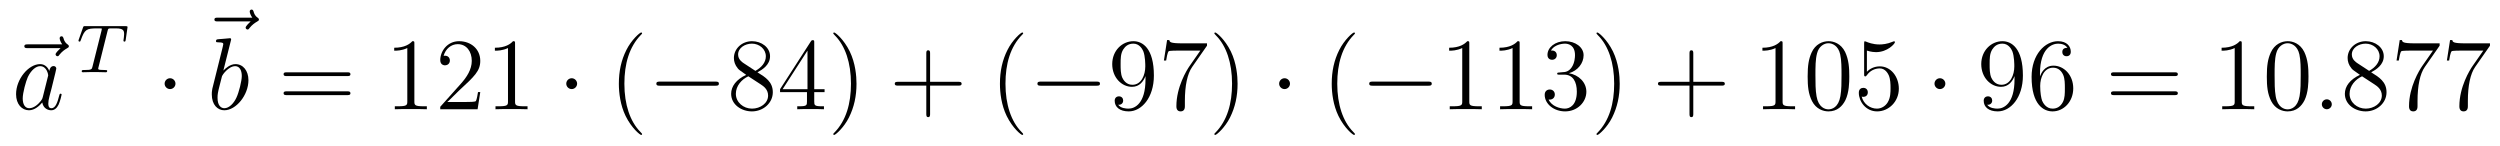 <?xml version='1.0'?>
<!-- This file was generated by dvisvgm 1.14.1 -->
<svg height='17pt' version='1.1' viewBox='0 -17 292 17' width='292pt' xmlns='http://www.w3.org/2000/svg' xmlns:xlink='http://www.w3.org/1999/xlink'>
<g id='page1'>
<g transform='matrix(1 0 0 1 -127 650)'>
<path d='M134.075 -661.377C133.932 -661.245 133.49 -660.827 133.49 -660.659C133.49 -660.54 133.597 -660.432 133.717 -660.432C133.824 -660.432 133.872 -660.504 133.956 -660.623C134.243 -660.982 134.566 -661.209 134.841 -661.365C134.96 -661.436 135.044 -661.472 135.044 -661.604C135.044 -661.711 134.948 -661.771 134.876 -661.831C134.542 -662.058 134.458 -662.381 134.422 -662.524C134.386 -662.62 134.35 -662.763 134.183 -662.763C134.111 -662.763 133.968 -662.715 133.968 -662.536C133.968 -662.428 134.04 -662.142 134.267 -661.819H130.25C130.047 -661.819 129.844 -661.819 129.844 -661.592C129.844 -661.377 130.059 -661.377 130.25 -661.377H134.075Z' fill-rule='evenodd'/>
<path d='M131.997 -655.662C131.937 -655.459 131.937 -655.435 131.77 -655.208C131.507 -654.873 130.981 -654.36 130.419 -654.36C129.929 -654.36 129.654 -654.802 129.654 -655.507C129.654 -656.165 130.025 -657.503 130.252 -658.006C130.658 -658.842 131.22 -659.273 131.686 -659.273C132.475 -659.273 132.631 -658.293 132.631 -658.197C132.631 -658.185 132.595 -658.029 132.583 -658.006L131.997 -655.662ZM132.762 -658.723C132.631 -659.033 132.308 -659.512 131.686 -659.512C130.335 -659.512 128.877 -657.767 128.877 -655.997C128.877 -654.814 129.57 -654.12 130.383 -654.12C131.041 -654.12 131.603 -654.634 131.937 -655.029C132.057 -654.324 132.619 -654.12 132.977 -654.12C133.336 -654.12 133.623 -654.336 133.838 -654.766C134.029 -655.173 134.197 -655.902 134.197 -655.949C134.197 -656.009 134.149 -656.057 134.077 -656.057C133.97 -656.057 133.958 -655.997 133.91 -655.818C133.731 -655.113 133.503 -654.36 133.013 -654.36C132.666 -654.36 132.643 -654.67 132.643 -654.909C132.643 -655.184 132.679 -655.316 132.786 -655.782C132.87 -656.081 132.93 -656.344 133.025 -656.691C133.467 -658.484 133.575 -658.914 133.575 -658.986C133.575 -659.153 133.444 -659.285 133.264 -659.285C132.882 -659.285 132.786 -658.866 132.762 -658.723Z' fill-rule='evenodd'/>
<path d='M139.562 -663.381C139.633 -663.668 139.641 -663.684 139.968 -663.684H140.574C141.402 -663.684 141.498 -663.421 141.498 -663.022C141.498 -662.823 141.45 -662.48 141.442 -662.441C141.426 -662.353 141.418 -662.281 141.418 -662.265C141.418 -662.162 141.49 -662.138 141.538 -662.138C141.626 -662.138 141.657 -662.186 141.681 -662.337L141.897 -663.835C141.897 -663.947 141.801 -663.947 141.657 -663.947H136.964C136.765 -663.947 136.749 -663.947 136.693 -663.779L136.207 -662.401C136.191 -662.361 136.167 -662.297 136.167 -662.249C136.167 -662.186 136.223 -662.138 136.287 -662.138C136.374 -662.138 136.39 -662.178 136.438 -662.313C136.892 -663.588 137.123 -663.684 138.335 -663.684H138.645C138.884 -663.684 138.893 -663.676 138.893 -663.612C138.893 -663.588 138.861 -663.429 138.852 -663.397L137.801 -659.213C137.729 -658.911 137.705 -658.823 136.876 -658.823C136.621 -658.823 136.542 -658.823 136.542 -658.672C136.542 -658.663 136.542 -658.56 136.677 -658.56C136.892 -658.56 137.442 -658.584 137.657 -658.584H138.335C138.558 -658.584 139.116 -658.56 139.338 -658.56C139.402 -658.56 139.522 -658.56 139.522 -658.711C139.522 -658.823 139.434 -658.823 139.219 -658.823C139.028 -658.823 138.964 -658.823 138.757 -658.839C138.502 -658.863 138.47 -658.895 138.47 -658.998C138.47 -659.03 138.478 -659.062 138.502 -659.142L139.562 -663.381Z' fill-rule='evenodd'/>
<path d='M147.495 -657.228C147.495 -657.575 147.208 -657.862 146.862 -657.862C146.515 -657.862 146.228 -657.575 146.228 -657.228C146.228 -656.882 146.515 -656.595 146.862 -656.595C147.208 -656.595 147.495 -656.882 147.495 -657.228Z' fill-rule='evenodd'/>
<path d='M156.275 -664.497C156.132 -664.365 155.69 -663.947 155.69 -663.779C155.69 -663.66 155.797 -663.552 155.917 -663.552C156.024 -663.552 156.072 -663.624 156.156 -663.743C156.443 -664.102 156.766 -664.329 157.041 -664.485C157.16 -664.556 157.244 -664.592 157.244 -664.724C157.244 -664.831 157.148 -664.891 157.076 -664.951C156.742 -665.178 156.658 -665.501 156.622 -665.644C156.586 -665.74 156.55 -665.883 156.383 -665.883C156.311 -665.883 156.168 -665.835 156.168 -665.656C156.168 -665.548 156.24 -665.262 156.467 -664.939H152.45C152.247 -664.939 152.044 -664.939 152.044 -664.712C152.044 -664.497 152.259 -664.497 152.45 -664.497H156.275Z' fill-rule='evenodd'/>
<path d='M153.961 -662.237C153.973 -662.285 153.997 -662.357 153.997 -662.417C153.997 -662.536 153.878 -662.536 153.854 -662.536C153.842 -662.536 153.412 -662.5 153.196 -662.476C152.993 -662.464 152.814 -662.441 152.599 -662.428C152.312 -662.405 152.228 -662.393 152.228 -662.178C152.228 -662.058 152.348 -662.058 152.467 -662.058C153.077 -662.058 153.077 -661.95 153.077 -661.831C153.077 -661.747 152.981 -661.401 152.933 -661.185L152.647 -660.038C152.527 -659.56 151.846 -656.846 151.798 -656.631C151.738 -656.332 151.738 -656.129 151.738 -655.973C151.738 -654.754 152.419 -654.12 153.196 -654.12C154.583 -654.12 156.018 -655.902 156.018 -657.635C156.018 -658.735 155.396 -659.512 154.499 -659.512C153.878 -659.512 153.316 -658.998 153.089 -658.759L153.961 -662.237ZM153.208 -654.36C152.826 -654.36 152.408 -654.647 152.408 -655.579C152.408 -655.973 152.443 -656.2 152.658 -657.037C152.694 -657.193 152.886 -657.958 152.933 -658.113C152.957 -658.209 153.663 -659.273 154.475 -659.273C155.001 -659.273 155.241 -658.747 155.241 -658.125C155.241 -657.551 154.906 -656.2 154.607 -655.579C154.308 -654.933 153.758 -654.36 153.208 -654.36Z' fill-rule='evenodd'/>
<path d='M167.547 -658.113C167.714 -658.113 167.93 -658.113 167.93 -658.328C167.93 -658.555 167.726 -658.555 167.547 -658.555H160.506C160.339 -658.555 160.124 -658.555 160.124 -658.34C160.124 -658.113 160.327 -658.113 160.506 -658.113H167.547ZM167.547 -655.89C167.714 -655.89 167.93 -655.89 167.93 -656.105C167.93 -656.332 167.726 -656.332 167.547 -656.332H160.506C160.339 -656.332 160.124 -656.332 160.124 -656.117C160.124 -655.89 160.327 -655.89 160.506 -655.89H167.547Z' fill-rule='evenodd'/>
<path d='M175.398 -661.902C175.398 -662.178 175.398 -662.189 175.159 -662.189C174.872 -661.867 174.274 -661.424 173.043 -661.424V-661.078C173.318 -661.078 173.916 -661.078 174.573 -661.388V-655.16C174.573 -654.73 174.537 -654.587 173.485 -654.587H173.115V-654.24C173.437 -654.264 174.597 -654.264 174.991 -654.264C175.386 -654.264 176.534 -654.264 176.856 -654.24V-654.587H176.486C175.434 -654.587 175.398 -654.73 175.398 -655.16V-661.902ZM183.095 -656.248H182.832C182.796 -656.045 182.7 -655.387 182.581 -655.196C182.497 -655.089 181.816 -655.089 181.457 -655.089H179.246C179.568 -655.364 180.298 -656.129 180.609 -656.416C182.425 -658.089 183.095 -658.711 183.095 -659.894C183.095 -661.269 182.007 -662.189 180.62 -662.189C179.234 -662.189 178.421 -661.006 178.421 -659.978C178.421 -659.368 178.947 -659.368 178.983 -659.368C179.234 -659.368 179.544 -659.547 179.544 -659.93C179.544 -660.265 179.317 -660.492 178.983 -660.492C178.875 -660.492 178.851 -660.492 178.815 -660.48C179.043 -661.293 179.688 -661.843 180.465 -661.843C181.481 -661.843 182.103 -660.994 182.103 -659.894C182.103 -658.878 181.517 -657.993 180.836 -657.228L178.421 -654.527V-654.24H182.784L183.095 -656.248ZM187.158 -661.902C187.158 -662.178 187.158 -662.189 186.919 -662.189C186.632 -661.867 186.034 -661.424 184.803 -661.424V-661.078C185.078 -661.078 185.675 -661.078 186.333 -661.388V-655.16C186.333 -654.73 186.297 -654.587 185.245 -654.587H184.875V-654.24C185.197 -654.264 186.357 -654.264 186.751 -654.264C187.146 -654.264 188.293 -654.264 188.616 -654.24V-654.587H188.246C187.194 -654.587 187.158 -654.73 187.158 -655.16V-661.902Z' fill-rule='evenodd'/>
<path d='M194.407 -657.228C194.407 -657.575 194.12 -657.862 193.774 -657.862C193.427 -657.862 193.14 -657.575 193.14 -657.228C193.14 -656.882 193.427 -656.595 193.774 -656.595C194.12 -656.595 194.407 -656.882 194.407 -657.228Z' fill-rule='evenodd'/>
<path d='M201.996 -651.335C201.996 -651.371 201.996 -651.395 201.793 -651.598C200.598 -652.806 199.928 -654.778 199.928 -657.217C199.928 -659.536 200.49 -661.532 201.877 -662.943C201.996 -663.05 201.996 -663.074 201.996 -663.11C201.996 -663.182 201.936 -663.206 201.889 -663.206C201.733 -663.206 200.753 -662.345 200.167 -661.173C199.558 -659.966 199.283 -658.687 199.283 -657.217C199.283 -656.152 199.45 -654.73 200.071 -653.451C200.777 -652.017 201.757 -651.239 201.889 -651.239C201.936 -651.239 201.996 -651.263 201.996 -651.335Z' fill-rule='evenodd'/>
<path d='M210.547 -656.989C210.751 -656.989 210.966 -656.989 210.966 -657.228C210.966 -657.468 210.751 -657.468 210.547 -657.468H204.08C203.878 -657.468 203.662 -657.468 203.662 -657.228C203.662 -656.989 203.878 -656.989 204.08 -656.989H210.547Z' fill-rule='evenodd'/>
<path d='M215.471 -658.555C216.068 -658.878 216.941 -659.428 216.941 -660.432C216.941 -661.472 215.936 -662.189 214.837 -662.189C213.654 -662.189 212.72 -661.317 212.72 -660.229C212.72 -659.823 212.84 -659.416 213.175 -659.01C213.307 -658.854 213.319 -658.842 214.156 -658.257C212.996 -657.719 212.398 -656.918 212.398 -656.045C212.398 -654.778 213.606 -653.989 214.825 -653.989C216.152 -653.989 217.264 -654.969 217.264 -656.224C217.264 -657.444 216.403 -657.982 215.471 -658.555ZM213.845 -659.631C213.689 -659.739 213.211 -660.05 213.211 -660.635C213.211 -661.413 214.024 -661.902 214.825 -661.902C215.686 -661.902 216.451 -661.281 216.451 -660.42C216.451 -659.691 215.924 -659.105 215.231 -658.723L213.845 -659.631ZM214.406 -658.089L215.854 -657.145C216.163 -656.942 216.714 -656.571 216.714 -655.842C216.714 -654.933 215.794 -654.312 214.837 -654.312C213.821 -654.312 212.948 -655.053 212.948 -656.045C212.948 -656.977 213.629 -657.731 214.406 -658.089ZM222.103 -662.022C222.103 -662.249 222.103 -662.309 221.936 -662.309C221.84 -662.309 221.804 -662.309 221.708 -662.166L218.111 -656.583V-656.236H221.255V-655.148C221.255 -654.706 221.231 -654.587 220.358 -654.587H220.118V-654.24C220.394 -654.264 221.339 -654.264 221.674 -654.264C222.007 -654.264 222.965 -654.264 223.238 -654.24V-654.587H223C222.139 -654.587 222.103 -654.706 222.103 -655.148V-656.236H223.31V-656.583H222.103V-662.022ZM221.315 -661.09V-656.583H218.41L221.315 -661.09ZM227.039 -657.217C227.039 -658.125 226.92 -659.607 226.25 -660.994C225.545 -662.428 224.564 -663.206 224.432 -663.206C224.386 -663.206 224.326 -663.182 224.326 -663.11C224.326 -663.074 224.326 -663.05 224.528 -662.847C225.725 -661.64 226.393 -659.667 226.393 -657.228C226.393 -654.909 225.832 -652.913 224.444 -651.502C224.326 -651.395 224.326 -651.371 224.326 -651.335C224.326 -651.263 224.386 -651.239 224.432 -651.239C224.588 -651.239 225.569 -652.1 226.154 -653.272C226.764 -654.491 227.039 -655.782 227.039 -657.217Z' fill-rule='evenodd'/>
<path d='M235.634 -657.001H238.933C239.101 -657.001 239.316 -657.001 239.316 -657.217C239.316 -657.444 239.113 -657.444 238.933 -657.444H235.634V-660.743C235.634 -660.91 235.634 -661.126 235.418 -661.126C235.192 -661.126 235.192 -660.922 235.192 -660.743V-657.444H231.893C231.725 -657.444 231.51 -657.444 231.51 -657.228C231.51 -657.001 231.713 -657.001 231.893 -657.001H235.192V-653.702C235.192 -653.535 235.192 -653.32 235.408 -653.32C235.634 -653.32 235.634 -653.523 235.634 -653.702V-657.001Z' fill-rule='evenodd'/>
<path d='M246.506 -651.335C246.506 -651.371 246.506 -651.395 246.304 -651.598C245.108 -652.806 244.439 -654.778 244.439 -657.217C244.439 -659.536 245 -661.532 246.388 -662.943C246.506 -663.05 246.506 -663.074 246.506 -663.11C246.506 -663.182 246.448 -663.206 246.4 -663.206C246.244 -663.206 245.263 -662.345 244.678 -661.173C244.068 -659.966 243.793 -658.687 243.793 -657.217C243.793 -656.152 243.96 -654.73 244.582 -653.451C245.287 -652.017 246.268 -651.239 246.4 -651.239C246.448 -651.239 246.506 -651.263 246.506 -651.335Z' fill-rule='evenodd'/>
<path d='M255.058 -656.989C255.262 -656.989 255.476 -656.989 255.476 -657.228C255.476 -657.468 255.262 -657.468 255.058 -657.468H248.591C248.388 -657.468 248.172 -657.468 248.172 -657.228C248.172 -656.989 248.388 -656.989 248.591 -656.989H255.058Z' fill-rule='evenodd'/>
<path d='M260.794 -657.719C260.794 -654.897 259.538 -654.312 258.822 -654.312C258.534 -654.312 257.9 -654.348 257.602 -654.766H257.674C257.758 -654.742 258.187 -654.814 258.187 -655.256C258.187 -655.519 258.008 -655.746 257.698 -655.746C257.387 -655.746 257.196 -655.543 257.196 -655.232C257.196 -654.491 257.794 -653.989 258.833 -653.989C260.328 -653.989 261.774 -655.579 261.774 -658.173C261.774 -661.388 260.435 -662.189 259.384 -662.189C258.068 -662.189 256.908 -661.09 256.908 -659.512C256.908 -657.934 258.02 -656.858 259.216 -656.858C260.1 -656.858 260.555 -657.503 260.794 -658.113V-657.719ZM259.264 -657.097C258.51 -657.097 258.187 -657.707 258.08 -657.934C257.888 -658.388 257.888 -658.962 257.888 -659.5C257.888 -660.169 257.888 -660.743 258.2 -661.233C258.415 -661.556 258.738 -661.902 259.384 -661.902C260.064 -661.902 260.412 -661.305 260.531 -661.03C260.77 -660.444 260.77 -659.428 260.77 -659.249C260.77 -658.245 260.316 -657.097 259.264 -657.097ZM267.977 -661.663V-661.938H265.096C263.65 -661.938 263.626 -662.094 263.578 -662.321H263.315L262.944 -659.93H263.207C263.243 -660.145 263.351 -660.887 263.506 -661.018C263.602 -661.09 264.498 -661.09 264.665 -661.09H267.199L265.932 -659.273C265.609 -658.807 264.402 -656.846 264.402 -654.599C264.402 -654.467 264.402 -653.989 264.893 -653.989C265.394 -653.989 265.394 -654.455 265.394 -654.611V-655.208C265.394 -656.989 265.681 -658.376 266.244 -659.177L267.977 -661.663ZM271.549 -657.217C271.549 -658.125 271.43 -659.607 270.761 -660.994C270.055 -662.428 269.075 -663.206 268.944 -663.206C268.896 -663.206 268.836 -663.182 268.836 -663.11C268.836 -663.074 268.836 -663.05 269.039 -662.847C270.235 -661.64 270.904 -659.667 270.904 -657.228C270.904 -654.909 270.342 -652.913 268.955 -651.502C268.836 -651.395 268.836 -651.371 268.836 -651.335C268.836 -651.263 268.896 -651.239 268.944 -651.239C269.099 -651.239 270.079 -652.1 270.665 -653.272C271.274 -654.491 271.549 -655.782 271.549 -657.217Z' fill-rule='evenodd'/>
<path d='M277.67 -657.228C277.67 -657.575 277.384 -657.862 277.037 -657.862C276.69 -657.862 276.403 -657.575 276.403 -657.228C276.403 -656.882 276.69 -656.595 277.037 -656.595C277.384 -656.595 277.67 -656.882 277.67 -657.228Z' fill-rule='evenodd'/>
<path d='M285.259 -651.335C285.259 -651.371 285.259 -651.395 285.056 -651.598C283.861 -652.806 283.192 -654.778 283.192 -657.217C283.192 -659.536 283.753 -661.532 285.14 -662.943C285.259 -663.05 285.259 -663.074 285.259 -663.11C285.259 -663.182 285.199 -663.206 285.152 -663.206C284.996 -663.206 284.016 -662.345 283.43 -661.173C282.821 -659.966 282.546 -658.687 282.546 -657.217C282.546 -656.152 282.713 -654.73 283.334 -653.451C284.04 -652.017 285.02 -651.239 285.152 -651.239C285.199 -651.239 285.259 -651.263 285.259 -651.335Z' fill-rule='evenodd'/>
<path d='M293.81 -656.989C294.014 -656.989 294.229 -656.989 294.229 -657.228C294.229 -657.468 294.014 -657.468 293.81 -657.468H287.344C287.141 -657.468 286.925 -657.468 286.925 -657.228C286.925 -656.989 287.141 -656.989 287.344 -656.989H293.81Z' fill-rule='evenodd'/>
<path d='M298.614 -661.902C298.614 -662.178 298.614 -662.189 298.375 -662.189C298.088 -661.867 297.491 -661.424 296.26 -661.424V-661.078C296.534 -661.078 297.132 -661.078 297.79 -661.388V-655.16C297.79 -654.73 297.754 -654.587 296.701 -654.587H296.33V-654.24C296.653 -654.264 297.814 -654.264 298.207 -654.264C298.602 -654.264 299.749 -654.264 300.072 -654.24V-654.587H299.702C298.65 -654.587 298.614 -654.73 298.614 -655.16V-661.902ZM304.494 -661.902C304.494 -662.178 304.494 -662.189 304.255 -662.189C303.968 -661.867 303.371 -661.424 302.138 -661.424V-661.078C302.414 -661.078 303.012 -661.078 303.668 -661.388V-655.16C303.668 -654.73 303.634 -654.587 302.581 -654.587H302.21V-654.24C302.533 -654.264 303.694 -654.264 304.087 -654.264C304.482 -654.264 305.629 -654.264 305.952 -654.24V-654.587H305.582C304.53 -654.587 304.494 -654.73 304.494 -655.16V-661.902ZM309.131 -658.532C308.927 -658.52 308.88 -658.507 308.88 -658.4C308.88 -658.281 308.94 -658.281 309.155 -658.281H309.704C310.721 -658.281 311.174 -657.444 311.174 -656.296C311.174 -654.73 310.362 -654.312 309.776 -654.312C309.203 -654.312 308.222 -654.587 307.876 -655.376C308.258 -655.316 308.604 -655.531 308.604 -655.961C308.604 -656.308 308.353 -656.547 308.018 -656.547C307.732 -656.547 307.421 -656.38 307.421 -655.926C307.421 -654.862 308.485 -653.989 309.812 -653.989C311.234 -653.989 312.287 -655.077 312.287 -656.284C312.287 -657.384 311.402 -658.245 310.254 -658.448C311.294 -658.747 311.964 -659.619 311.964 -660.552C311.964 -661.496 310.984 -662.189 309.824 -662.189C308.628 -662.189 307.744 -661.46 307.744 -660.588C307.744 -660.109 308.114 -660.014 308.294 -660.014C308.545 -660.014 308.832 -660.193 308.832 -660.552C308.832 -660.934 308.545 -661.102 308.282 -661.102C308.21 -661.102 308.186 -661.102 308.15 -661.09C308.604 -661.902 309.728 -661.902 309.788 -661.902C310.183 -661.902 310.96 -661.723 310.96 -660.552C310.96 -660.325 310.924 -659.655 310.577 -659.141C310.218 -658.615 309.812 -658.579 309.49 -658.567L309.131 -658.532ZM316.182 -657.217C316.182 -658.125 316.062 -659.607 315.394 -660.994C314.688 -662.428 313.708 -663.206 313.576 -663.206C313.528 -663.206 313.469 -663.182 313.469 -663.11C313.469 -663.074 313.469 -663.05 313.672 -662.847C314.867 -661.64 315.536 -659.667 315.536 -657.228C315.536 -654.909 314.975 -652.913 313.588 -651.502C313.469 -651.395 313.469 -651.371 313.469 -651.335C313.469 -651.263 313.528 -651.239 313.576 -651.239C313.732 -651.239 314.712 -652.1 315.298 -653.272C315.907 -654.491 316.182 -655.782 316.182 -657.217Z' fill-rule='evenodd'/>
<path d='M324.776 -657.001H328.075C328.243 -657.001 328.458 -657.001 328.458 -657.217C328.458 -657.444 328.255 -657.444 328.075 -657.444H324.776V-660.743C324.776 -660.91 324.776 -661.126 324.56 -661.126C324.334 -661.126 324.334 -660.922 324.334 -660.743V-657.444H321.035C320.867 -657.444 320.652 -657.444 320.652 -657.228C320.652 -657.001 320.855 -657.001 321.035 -657.001H324.334V-653.702C324.334 -653.535 324.334 -653.32 324.55 -653.32C324.776 -653.32 324.776 -653.523 324.776 -653.702V-657.001Z' fill-rule='evenodd'/>
<path d='M335.207 -661.902C335.207 -662.178 335.207 -662.189 334.968 -662.189C334.681 -661.867 334.082 -661.424 332.851 -661.424V-661.078C333.126 -661.078 333.724 -661.078 334.381 -661.388V-655.16C334.381 -654.73 334.346 -654.587 333.294 -654.587H332.923V-654.24C333.246 -654.264 334.405 -654.264 334.8 -654.264C335.195 -654.264 336.342 -654.264 336.665 -654.24V-654.587H336.294C335.243 -654.587 335.207 -654.73 335.207 -655.16V-661.902ZM342.998 -658.065C342.998 -659.058 342.94 -660.026 342.509 -660.934C342.019 -661.927 341.158 -662.189 340.572 -662.189C339.878 -662.189 339.03 -661.843 338.588 -660.851C338.254 -660.097 338.134 -659.356 338.134 -658.065C338.134 -656.906 338.218 -656.033 338.647 -655.184C339.114 -654.276 339.938 -653.989 340.56 -653.989C341.6 -653.989 342.198 -654.611 342.545 -655.304C342.976 -656.2 342.998 -657.372 342.998 -658.065ZM340.56 -654.228C340.178 -654.228 339.401 -654.443 339.174 -655.746C339.042 -656.463 339.042 -657.372 339.042 -658.209C339.042 -659.189 339.042 -660.073 339.234 -660.779C339.437 -661.58 340.046 -661.95 340.56 -661.95C341.015 -661.95 341.708 -661.675 341.935 -660.648C342.09 -659.966 342.09 -659.022 342.09 -658.209C342.09 -657.408 342.09 -656.499 341.959 -655.77C341.732 -654.455 340.979 -654.228 340.56 -654.228ZM345.054 -661.09C345.568 -660.922 345.986 -660.91 346.117 -660.91C347.468 -660.91 348.329 -661.902 348.329 -662.07C348.329 -662.118 348.305 -662.178 348.234 -662.178C348.21 -662.178 348.186 -662.178 348.078 -662.13C347.408 -661.843 346.835 -661.807 346.524 -661.807C345.736 -661.807 345.173 -662.046 344.946 -662.142C344.862 -662.178 344.839 -662.178 344.827 -662.178C344.731 -662.178 344.731 -662.106 344.731 -661.914V-658.364C344.731 -658.149 344.731 -658.077 344.874 -658.077C344.934 -658.077 344.946 -658.089 345.066 -658.233C345.401 -658.723 345.962 -659.01 346.56 -659.01C347.194 -659.01 347.504 -658.424 347.6 -658.221C347.803 -657.754 347.815 -657.169 347.815 -656.714C347.815 -656.26 347.815 -655.579 347.48 -655.041C347.218 -654.611 346.751 -654.312 346.225 -654.312C345.436 -654.312 344.659 -654.85 344.444 -655.722C344.504 -655.698 344.575 -655.687 344.635 -655.687C344.839 -655.687 345.161 -655.806 345.161 -656.212C345.161 -656.547 344.934 -656.738 344.635 -656.738C344.42 -656.738 344.11 -656.631 344.11 -656.165C344.11 -655.148 344.922 -653.989 346.249 -653.989C347.6 -653.989 348.784 -655.125 348.784 -656.643C348.784 -658.065 347.827 -659.249 346.572 -659.249C345.89 -659.249 345.365 -658.95 345.054 -658.615V-661.09Z' fill-rule='evenodd'/>
<path d='M354.216 -657.228C354.216 -657.575 353.929 -657.862 353.582 -657.862C353.236 -657.862 352.949 -657.575 352.949 -657.228C352.949 -656.882 353.236 -656.595 353.582 -656.595C353.929 -656.595 354.216 -656.882 354.216 -657.228Z' fill-rule='evenodd'/>
<path d='M362.296 -657.719C362.296 -654.897 361.04 -654.312 360.323 -654.312C360.036 -654.312 359.402 -654.348 359.104 -654.766H359.176C359.258 -654.742 359.689 -654.814 359.689 -655.256C359.689 -655.519 359.51 -655.746 359.198 -655.746C358.888 -655.746 358.697 -655.543 358.697 -655.232C358.697 -654.491 359.294 -653.989 360.335 -653.989C361.829 -653.989 363.275 -655.579 363.275 -658.173C363.275 -661.388 361.937 -662.189 360.884 -662.189C359.569 -662.189 358.41 -661.09 358.41 -659.512C358.41 -657.934 359.521 -656.858 360.718 -656.858C361.602 -656.858 362.056 -657.503 362.296 -658.113V-657.719ZM360.764 -657.097C360.012 -657.097 359.689 -657.707 359.581 -657.934C359.39 -658.388 359.39 -658.962 359.39 -659.5C359.39 -660.169 359.39 -660.743 359.701 -661.233C359.916 -661.556 360.239 -661.902 360.884 -661.902C361.566 -661.902 361.913 -661.305 362.032 -661.03C362.272 -660.444 362.272 -659.428 362.272 -659.249C362.272 -658.245 361.817 -657.097 360.764 -657.097ZM365.27 -658.4C365.27 -661.424 366.74 -661.902 367.386 -661.902C367.817 -661.902 368.246 -661.771 368.474 -661.413C368.33 -661.413 367.876 -661.413 367.876 -660.922C367.876 -660.659 368.056 -660.432 368.366 -660.432C368.665 -660.432 368.868 -660.612 368.868 -660.958C368.868 -661.58 368.414 -662.189 367.374 -662.189C365.868 -662.189 364.29 -660.648 364.29 -658.017C364.29 -654.73 365.724 -653.989 366.74 -653.989C368.044 -653.989 369.155 -655.125 369.155 -656.679C369.155 -658.268 368.044 -659.332 366.848 -659.332C365.784 -659.332 365.389 -658.412 365.27 -658.077V-658.4ZM366.74 -654.312C365.987 -654.312 365.629 -654.981 365.521 -655.232C365.413 -655.543 365.294 -656.129 365.294 -656.966C365.294 -657.91 365.724 -659.093 366.8 -659.093C367.458 -659.093 367.805 -658.651 367.984 -658.245C368.176 -657.802 368.176 -657.205 368.176 -656.691C368.176 -656.081 368.176 -655.543 367.948 -655.089C367.649 -654.515 367.218 -654.312 366.74 -654.312Z' fill-rule='evenodd'/>
<path d='M380.987 -658.113C381.154 -658.113 381.37 -658.113 381.37 -658.328C381.37 -658.555 381.166 -658.555 380.987 -658.555H373.945C373.778 -658.555 373.564 -658.555 373.564 -658.34C373.564 -658.113 373.766 -658.113 373.945 -658.113H380.987ZM380.987 -655.89C381.154 -655.89 381.37 -655.89 381.37 -656.105C381.37 -656.332 381.166 -656.332 380.987 -656.332H373.945C373.778 -656.332 373.564 -656.332 373.564 -656.117C373.564 -655.89 373.766 -655.89 373.945 -655.89H380.987Z' fill-rule='evenodd'/>
<path d='M388.837 -661.902C388.837 -662.178 388.837 -662.189 388.598 -662.189C388.312 -661.867 387.714 -661.424 386.483 -661.424V-661.078C386.758 -661.078 387.355 -661.078 388.013 -661.388V-655.16C388.013 -654.73 387.977 -654.587 386.924 -654.587H386.555V-654.24C386.878 -654.264 388.037 -654.264 388.432 -654.264C388.825 -654.264 389.974 -654.264 390.296 -654.24V-654.587H389.926C388.873 -654.587 388.837 -654.73 388.837 -655.16V-661.902ZM396.63 -658.065C396.63 -659.058 396.57 -660.026 396.14 -660.934C395.65 -661.927 394.789 -662.189 394.204 -662.189C393.51 -662.189 392.662 -661.843 392.219 -660.851C391.884 -660.097 391.765 -659.356 391.765 -658.065C391.765 -656.906 391.848 -656.033 392.279 -655.184C392.746 -654.276 393.57 -653.989 394.192 -653.989C395.232 -653.989 395.83 -654.611 396.176 -655.304C396.606 -656.2 396.63 -657.372 396.63 -658.065ZM394.192 -654.228C393.809 -654.228 393.032 -654.443 392.804 -655.746C392.674 -656.463 392.674 -657.372 392.674 -658.209C392.674 -659.189 392.674 -660.073 392.864 -660.779C393.068 -661.58 393.678 -661.95 394.192 -661.95C394.645 -661.95 395.339 -661.675 395.567 -660.648C395.722 -659.966 395.722 -659.022 395.722 -658.209C395.722 -657.408 395.722 -656.499 395.59 -655.77C395.363 -654.455 394.61 -654.228 394.192 -654.228Z' fill-rule='evenodd'/>
<path d='M399.353 -654.814C399.353 -655.16 399.065 -655.4 398.778 -655.4C398.431 -655.4 398.192 -655.113 398.192 -654.826C398.192 -654.479 398.479 -654.24 398.766 -654.24C399.113 -654.24 399.353 -654.527 399.353 -654.814Z' fill-rule='evenodd'/>
<path d='M403.954 -658.555C404.551 -658.878 405.424 -659.428 405.424 -660.432C405.424 -661.472 404.419 -662.189 403.32 -662.189C402.137 -662.189 401.203 -661.317 401.203 -660.229C401.203 -659.823 401.323 -659.416 401.658 -659.01C401.79 -658.854 401.802 -658.842 402.638 -658.257C401.479 -657.719 400.88 -656.918 400.88 -656.045C400.88 -654.778 402.089 -653.989 403.308 -653.989C404.635 -653.989 405.746 -654.969 405.746 -656.224C405.746 -657.444 404.886 -657.982 403.954 -658.555ZM402.328 -659.631C402.172 -659.739 401.694 -660.05 401.694 -660.635C401.694 -661.413 402.506 -661.902 403.308 -661.902C404.168 -661.902 404.934 -661.281 404.934 -660.42C404.934 -659.691 404.407 -659.105 403.714 -658.723L402.328 -659.631ZM402.889 -658.089L404.336 -657.145C404.646 -656.942 405.197 -656.571 405.197 -655.842C405.197 -654.933 404.276 -654.312 403.32 -654.312C402.304 -654.312 401.431 -655.053 401.431 -656.045C401.431 -656.977 402.112 -657.731 402.889 -658.089ZM411.949 -661.663V-661.938H409.068C407.622 -661.938 407.598 -662.094 407.55 -662.321H407.287L406.916 -659.93H407.179C407.215 -660.145 407.323 -660.887 407.478 -661.018C407.574 -661.09 408.47 -661.09 408.637 -661.09H411.172L409.904 -659.273C409.582 -658.807 408.374 -656.846 408.374 -654.599C408.374 -654.467 408.374 -653.989 408.865 -653.989C409.367 -653.989 409.367 -654.455 409.367 -654.611V-655.208C409.367 -656.989 409.654 -658.376 410.216 -659.177L411.949 -661.663ZM417.829 -661.663V-661.938H414.948C413.502 -661.938 413.478 -662.094 413.43 -662.321H413.167L412.796 -659.93H413.059C413.095 -660.145 413.203 -660.887 413.358 -661.018C413.454 -661.09 414.35 -661.09 414.517 -661.09H417.052L415.784 -659.273C415.462 -658.807 414.254 -656.846 414.254 -654.599C414.254 -654.467 414.254 -653.989 414.745 -653.989C415.247 -653.989 415.247 -654.455 415.247 -654.611V-655.208C415.247 -656.989 415.534 -658.376 416.095 -659.177L417.829 -661.663Z' fill-rule='evenodd'/>
</g>
</g>
</svg>
